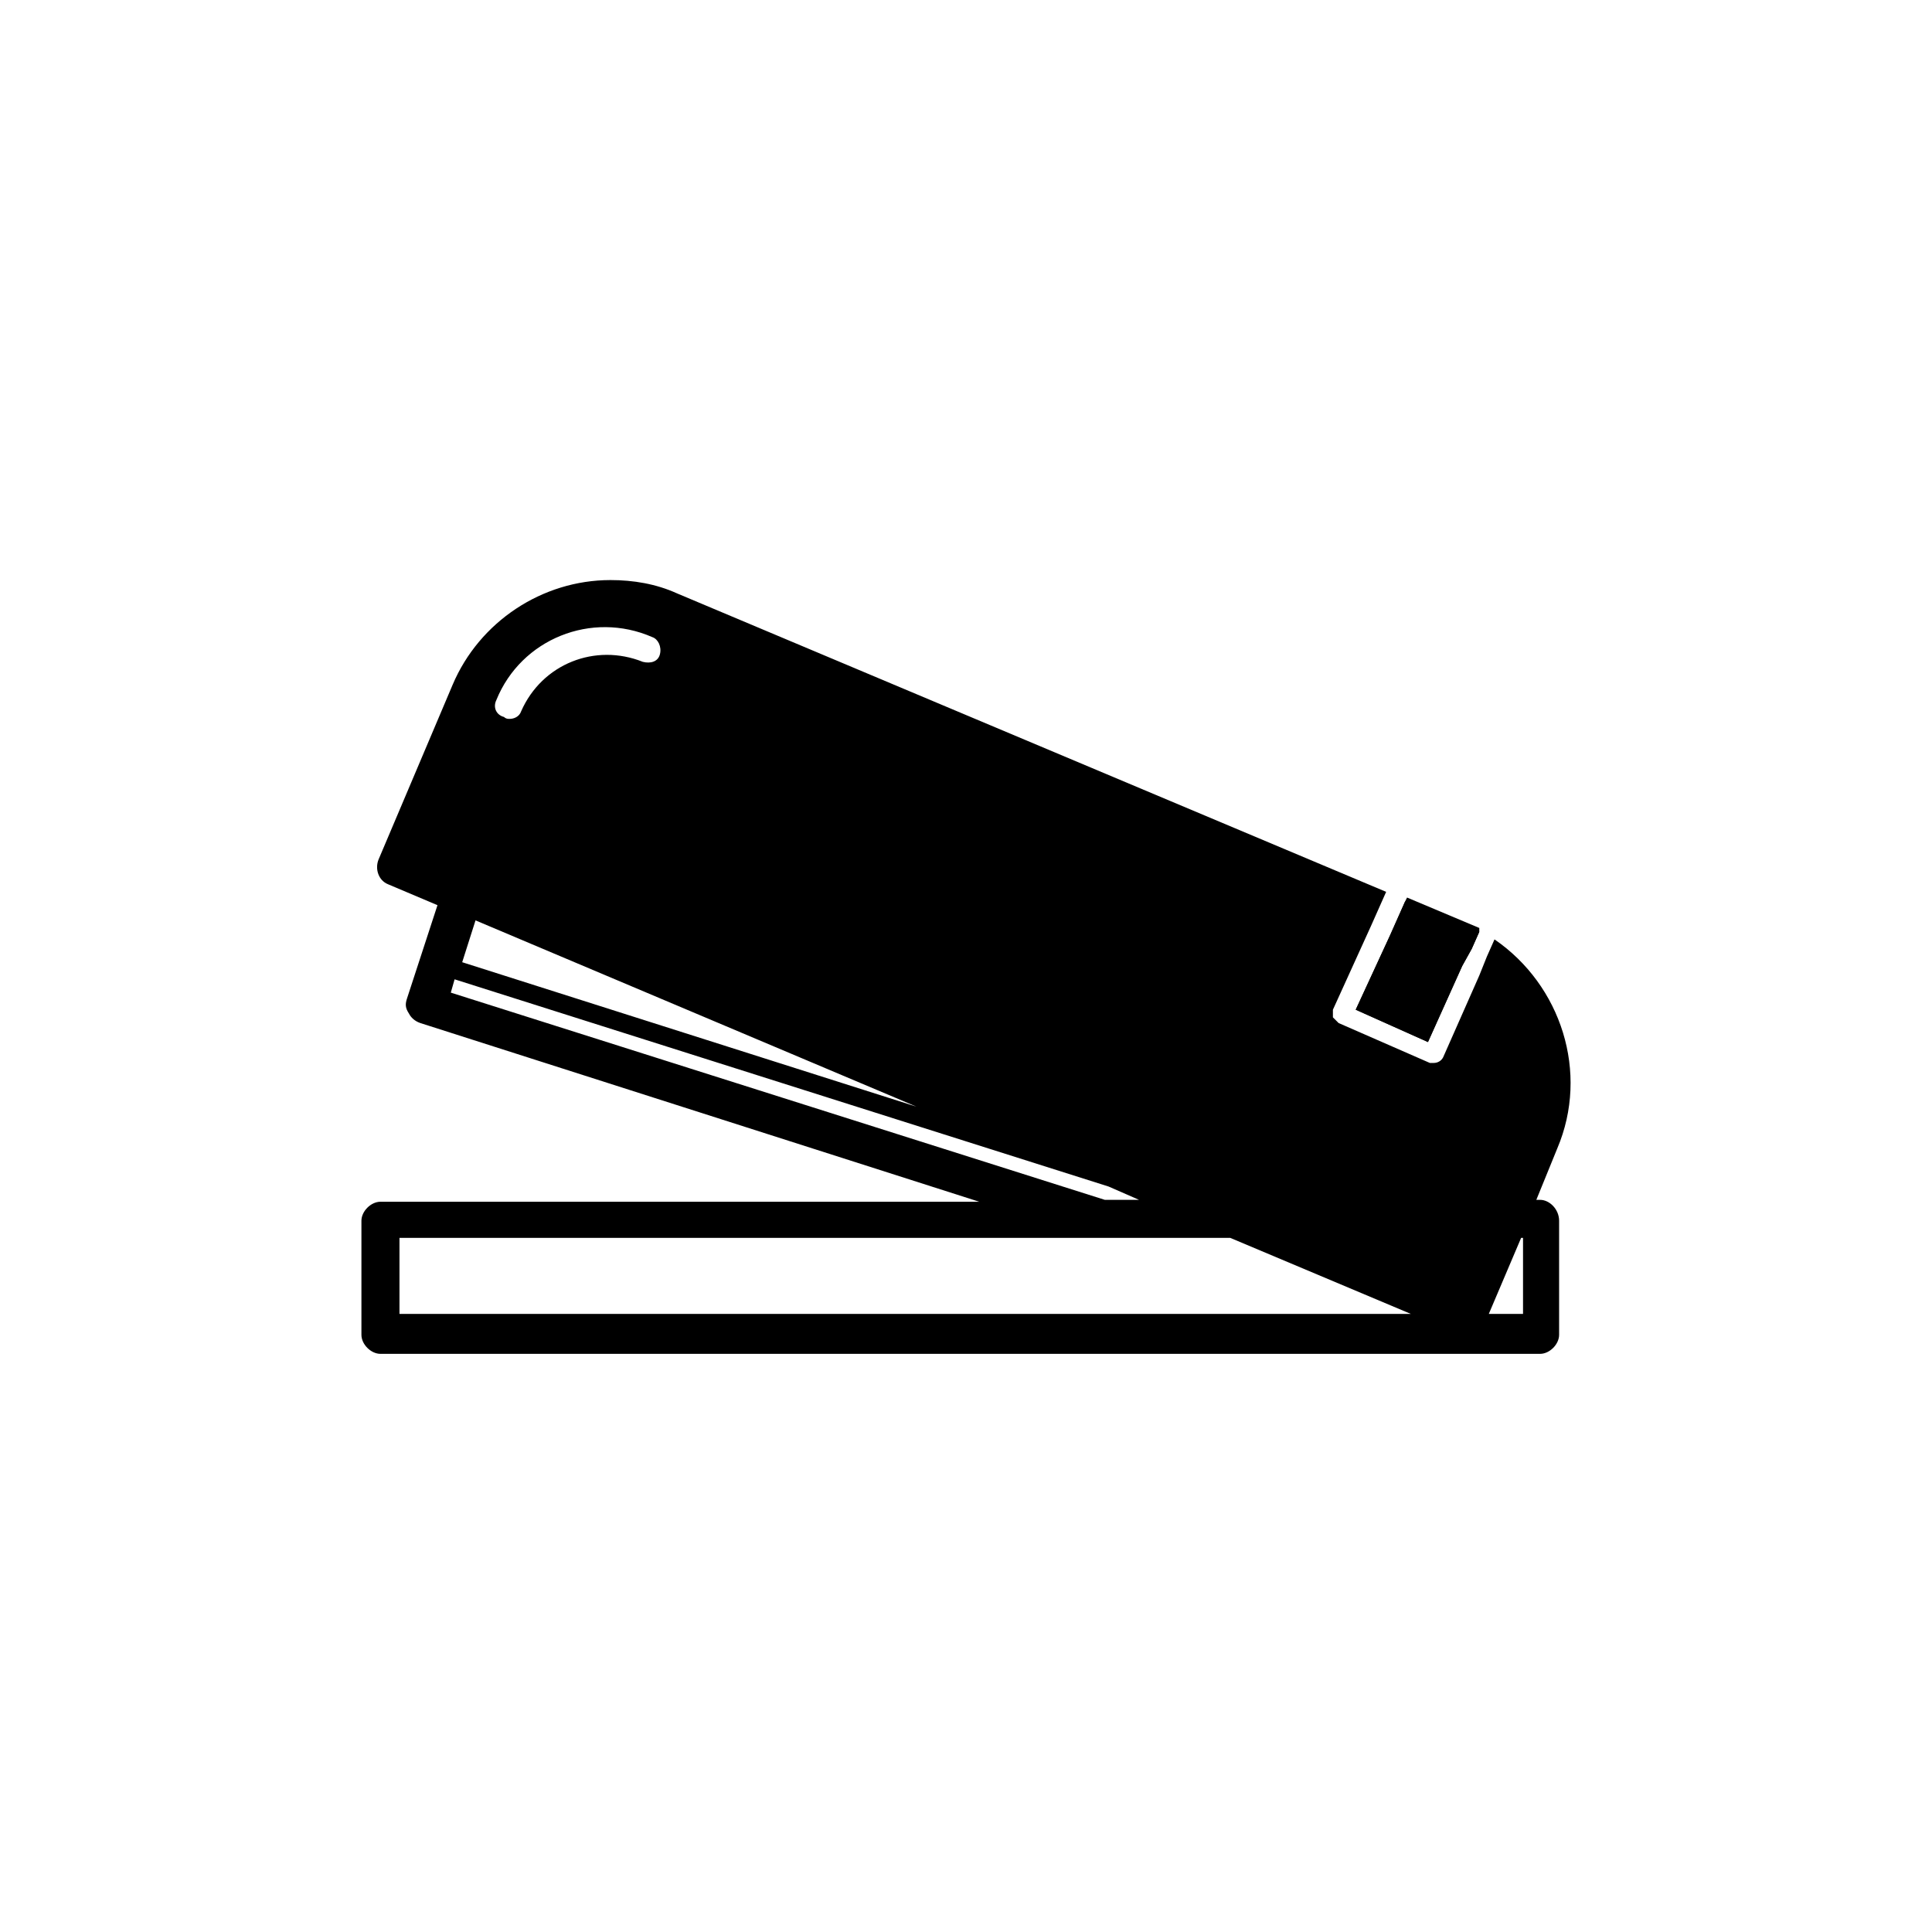 <?xml version="1.0" encoding="UTF-8"?>
<!-- The Best Svg Icon site in the world: iconSvg.co, Visit us! https://iconsvg.co -->
<svg fill="#000000" width="800px" height="800px" version="1.1" viewBox="144 144 512 512" xmlns="http://www.w3.org/2000/svg">
 <g>
  <path d="m552.15 461.97h-1.008l5.543-13.602c8.566-20.152 1.008-43.328-16.625-55.418l-2.016 4.535-2.016 5.031-9.574 21.664c-0.504 1.008-1.512 1.512-2.519 1.512h-1.008l-24.18-10.578c-0.504-0.504-1.008-1.008-1.512-1.512v-2.016l10.078-22.168 4.031-9.07-187.93-79.098c-5.543-2.519-11.586-3.527-17.633-3.527-18.137 0-34.762 11.082-41.816 27.711l-19.648 46.352c-1.008 2.519 0 5.543 2.519 6.551l13.098 5.543-8.062 24.688c-0.504 1.512-0.504 2.519 0.504 4.031 0.504 1.008 1.512 2.016 3.023 2.519l148.12 47.359-158.7-0.004c-2.519 0-5.039 2.519-5.039 5.039v30.23c0 2.519 2.519 5.039 5.039 5.039h307.32c2.519 0 5.039-2.519 5.039-5.039v-30.23c0-3.027-2.519-5.543-5.039-5.543zm-276.59-132.5c6.551-16.121 25.191-23.68 41.312-16.625 1.512 0.504 2.519 2.519 2.016 4.535-0.504 2.016-2.519 2.519-4.535 2.016-12.594-5.039-26.703 0.504-32.242 13.098-0.504 1.512-2.016 2.016-3.023 2.016-0.504 0-1.008 0-1.512-0.504-2.016-0.504-3.023-2.519-2.016-4.535zm-5.543 58.441 116.88 49.375-120.41-38.289zm-6.551 19.145 1.008-3.527 173.31 54.914 8.062 3.527h-9.07zm-13.602 85.145v-20.152h220.16l47.863 20.152zm297.25 0h-8.566l8.566-20.152h0.504v20.152z"/>
  <path d="m536.03 390.93-2.016 4.535-2.519 4.535-9.07 20.152-19.145-8.566 9.07-19.648 4.031-9.07 0.504-1.008 19.145 8.062z"/>
  <path d="m536.03 390.93-2.016 4.535-2.519 4.535-9.07 20.152-19.145-8.566 9.07-19.648 4.031-9.07 16.121 6.551c1.008 0 2.016 0.504 3.527 1.512z"/>
 </g>
</svg>